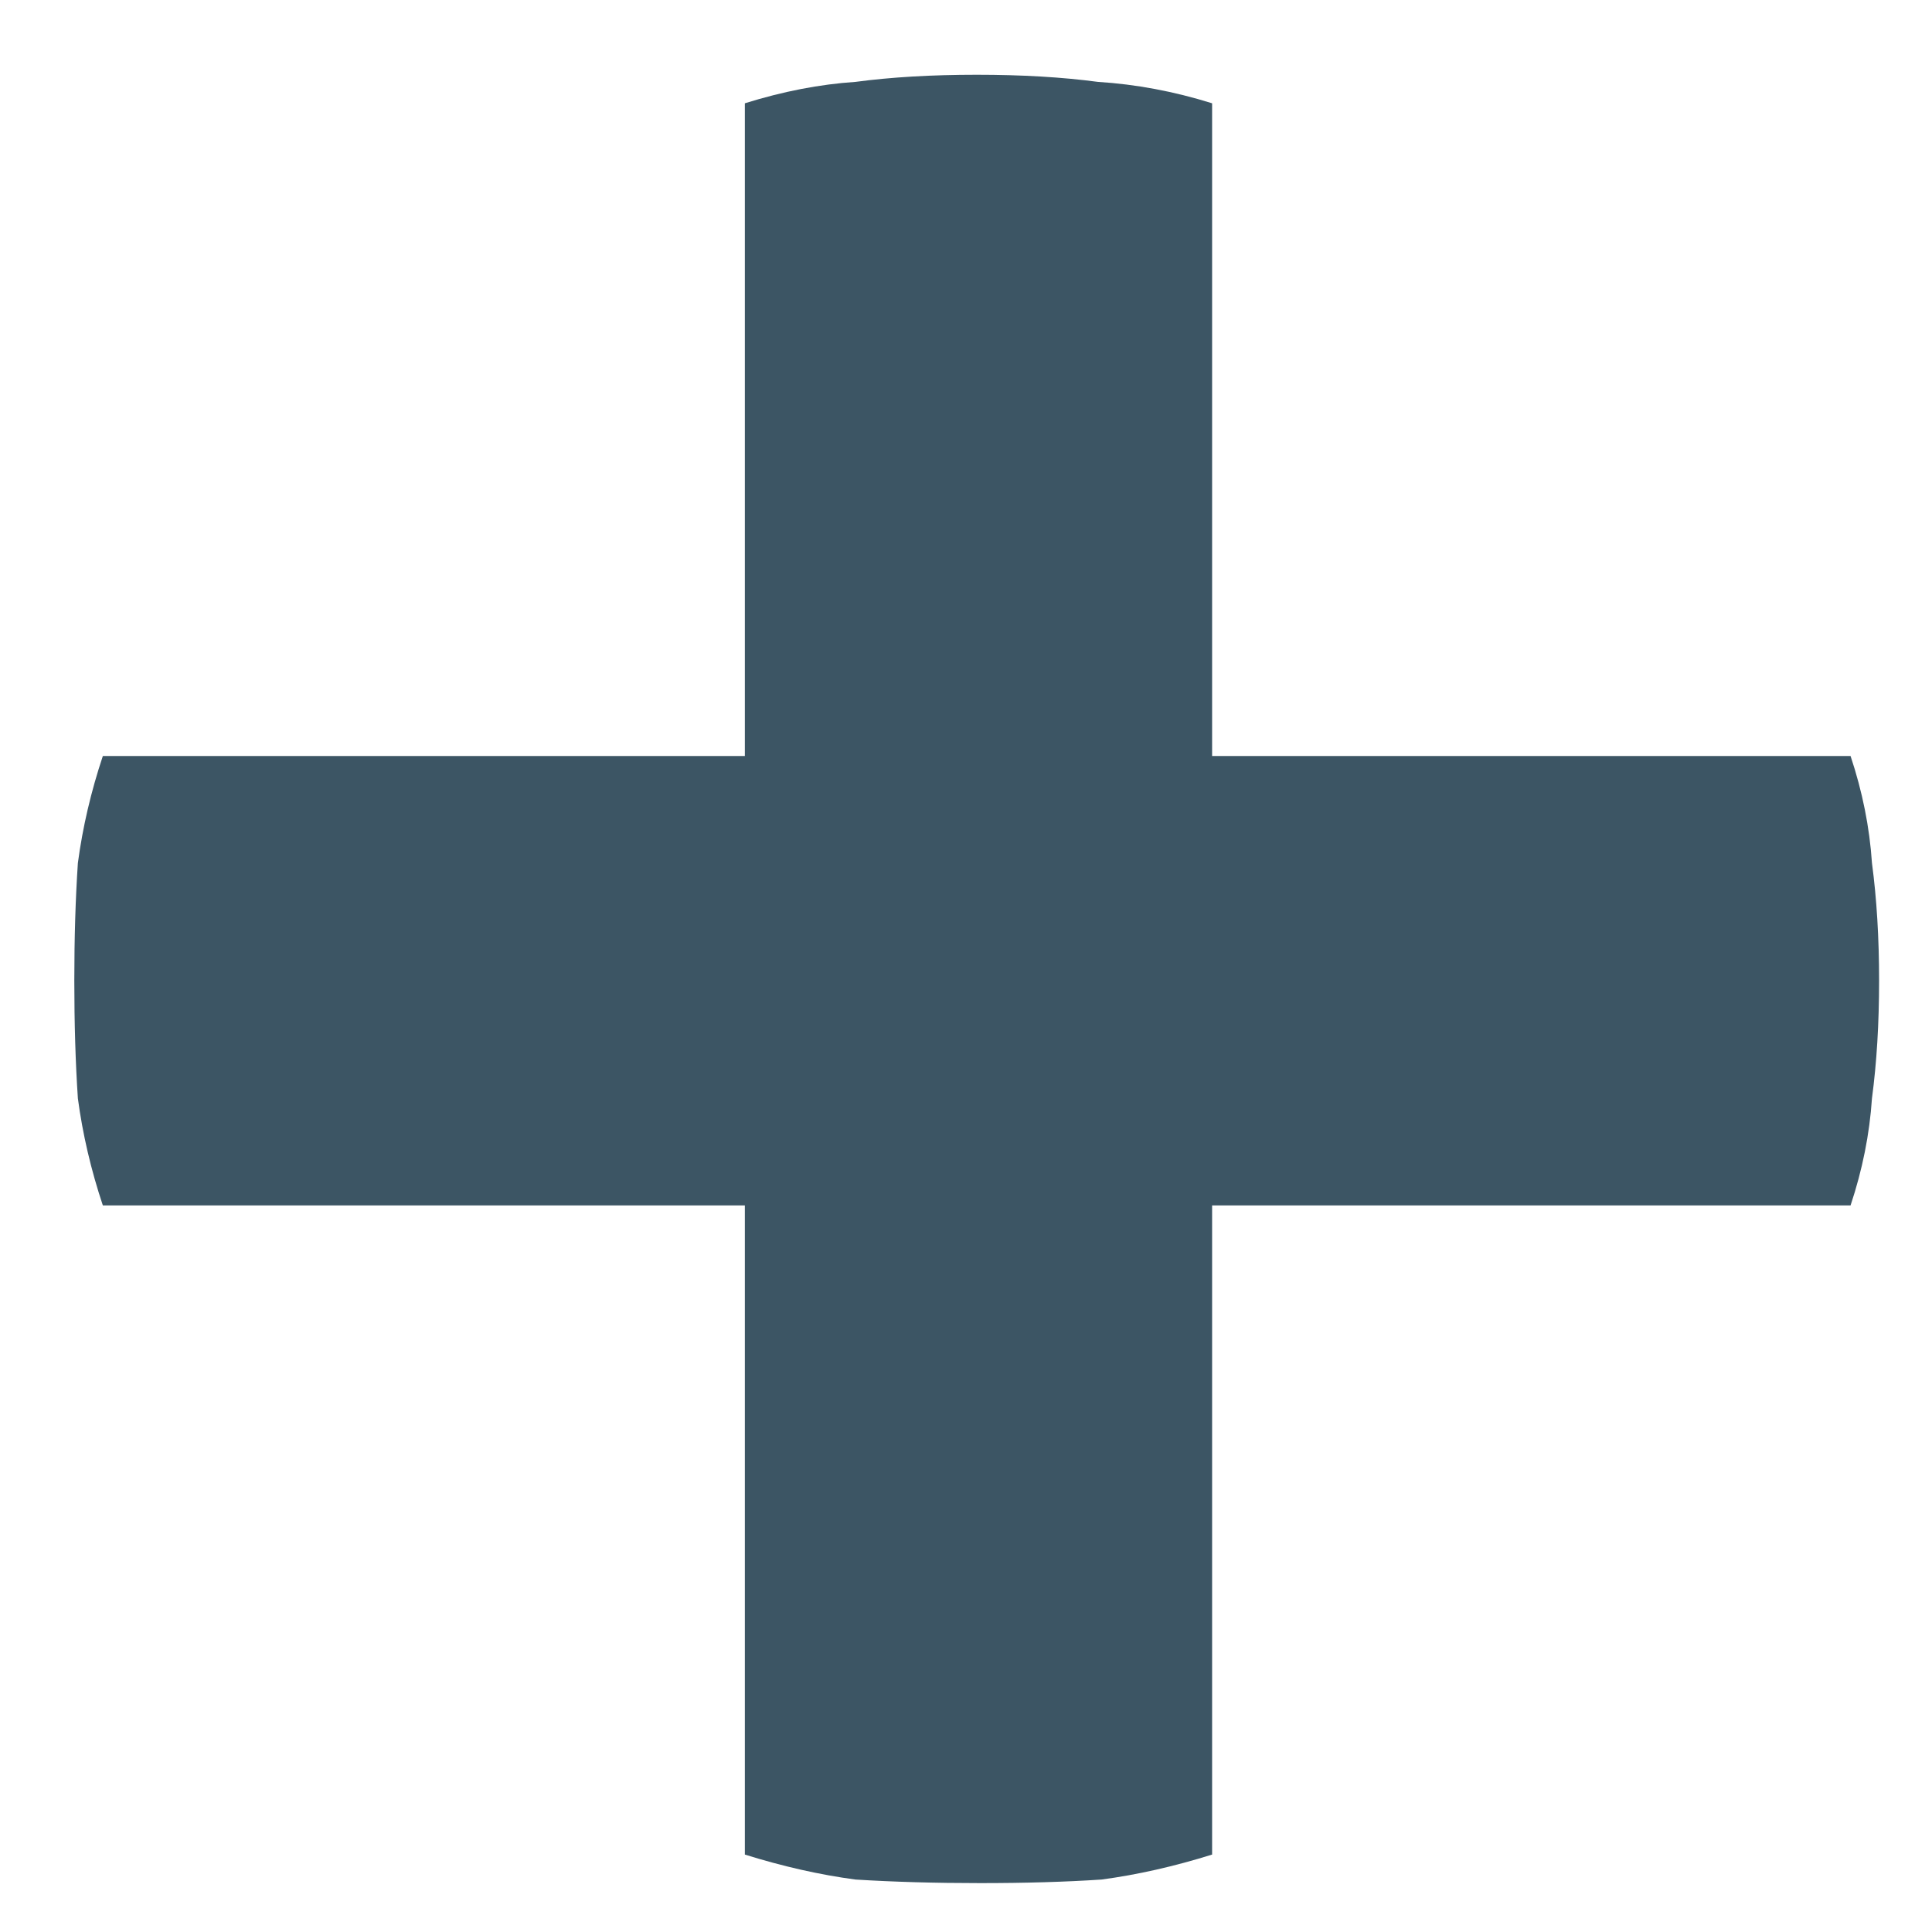 <svg width="13" height="13" viewBox="0 0 13 13" fill="none" xmlns="http://www.w3.org/2000/svg">
<path d="M12.644 6.599C12.644 6.887 12.628 7.151 12.596 7.391C12.58 7.631 12.532 7.871 12.452 8.111H8.156V12.479C7.9 12.559 7.652 12.615 7.412 12.647C7.172 12.663 6.9 12.671 6.596 12.671C6.292 12.671 6.012 12.663 5.756 12.647C5.516 12.615 5.268 12.559 5.012 12.479V8.111H0.692C0.612 7.871 0.556 7.631 0.524 7.391C0.508 7.151 0.5 6.887 0.5 6.599C0.5 6.311 0.508 6.047 0.524 5.807C0.556 5.567 0.612 5.327 0.692 5.087H5.012V0.695C5.268 0.615 5.516 0.567 5.756 0.551C5.996 0.519 6.268 0.503 6.572 0.503C6.876 0.503 7.148 0.519 7.388 0.551C7.644 0.567 7.9 0.615 8.156 0.695V5.087H12.452C12.532 5.327 12.58 5.567 12.596 5.807C12.628 6.047 12.644 6.311 12.644 6.599Z" fill="#3C5564"/>
</svg>
